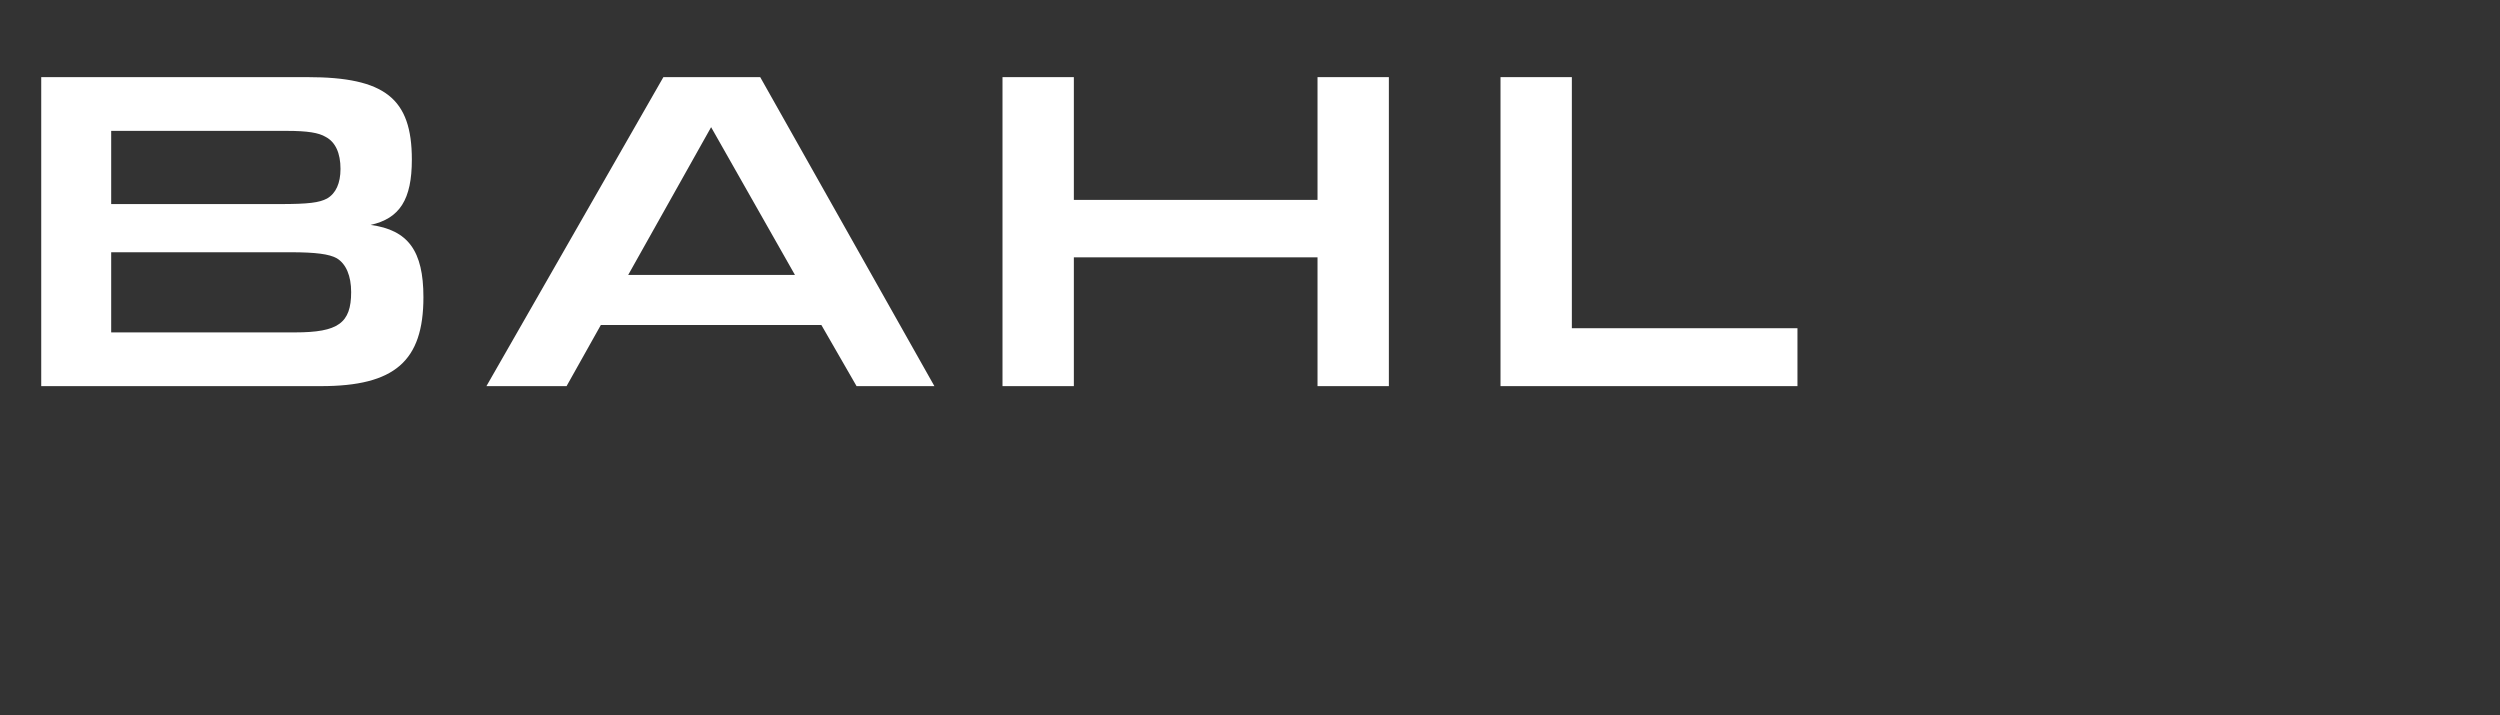 <svg xmlns="http://www.w3.org/2000/svg" id="Livello_2" viewBox="0 0 824.591 235.877"><rect x="0" y="0" width="824.591" height="235.877" fill="#333333" stroke="none"/><defs><style>.cls-1{fill:#fff;stroke-width:0px;}</style></defs><g id="Livello_1-2"><path class="cls-1" d="m13.599,25.441h87.861c25.518,0,34.381,7.029,34.381,27.199,0,13.141-3.973,19.406-13.6,21.545,12.377,1.681,17.42,8.557,17.42,23.837,0,21.087-9.475,29.338-33.77,29.338H13.599V25.441Zm78.693,41.868c9.474,0,12.988-.458,15.586-1.833,2.903-1.681,4.432-5.042,4.432-9.779,0-5.195-1.682-8.863-4.891-10.543-2.291-1.375-5.959-1.986-12.835-1.986h-57.911v24.143h55.619Zm5.043,42.326c14.21,0,18.488-3.056,18.488-13.294,0-5.348-1.681-9.321-4.736-11.155-2.445-1.375-6.877-1.986-15.28-1.986h-59.134v26.435h60.662Z"></path><path class="cls-1" d="m198.183,107.19l-11.308,20.17h-26.435l58.37-101.919h31.936l57.454,101.919h-25.672l-11.612-20.17h-72.733Zm36.367-65.246l-27.352,48.744h55.008l-27.656-48.744Z"></path><path class="cls-1" d="m330.662,25.441h23.532v40.492h80.373V25.441h23.531v101.919h-23.531v-42.479h-80.373v42.479h-23.532V25.441Z"></path><path class="cls-1" d="m494.923,25.441h23.531v82.819h74.414v19.1h-97.945V25.441Z"></path></g></svg>